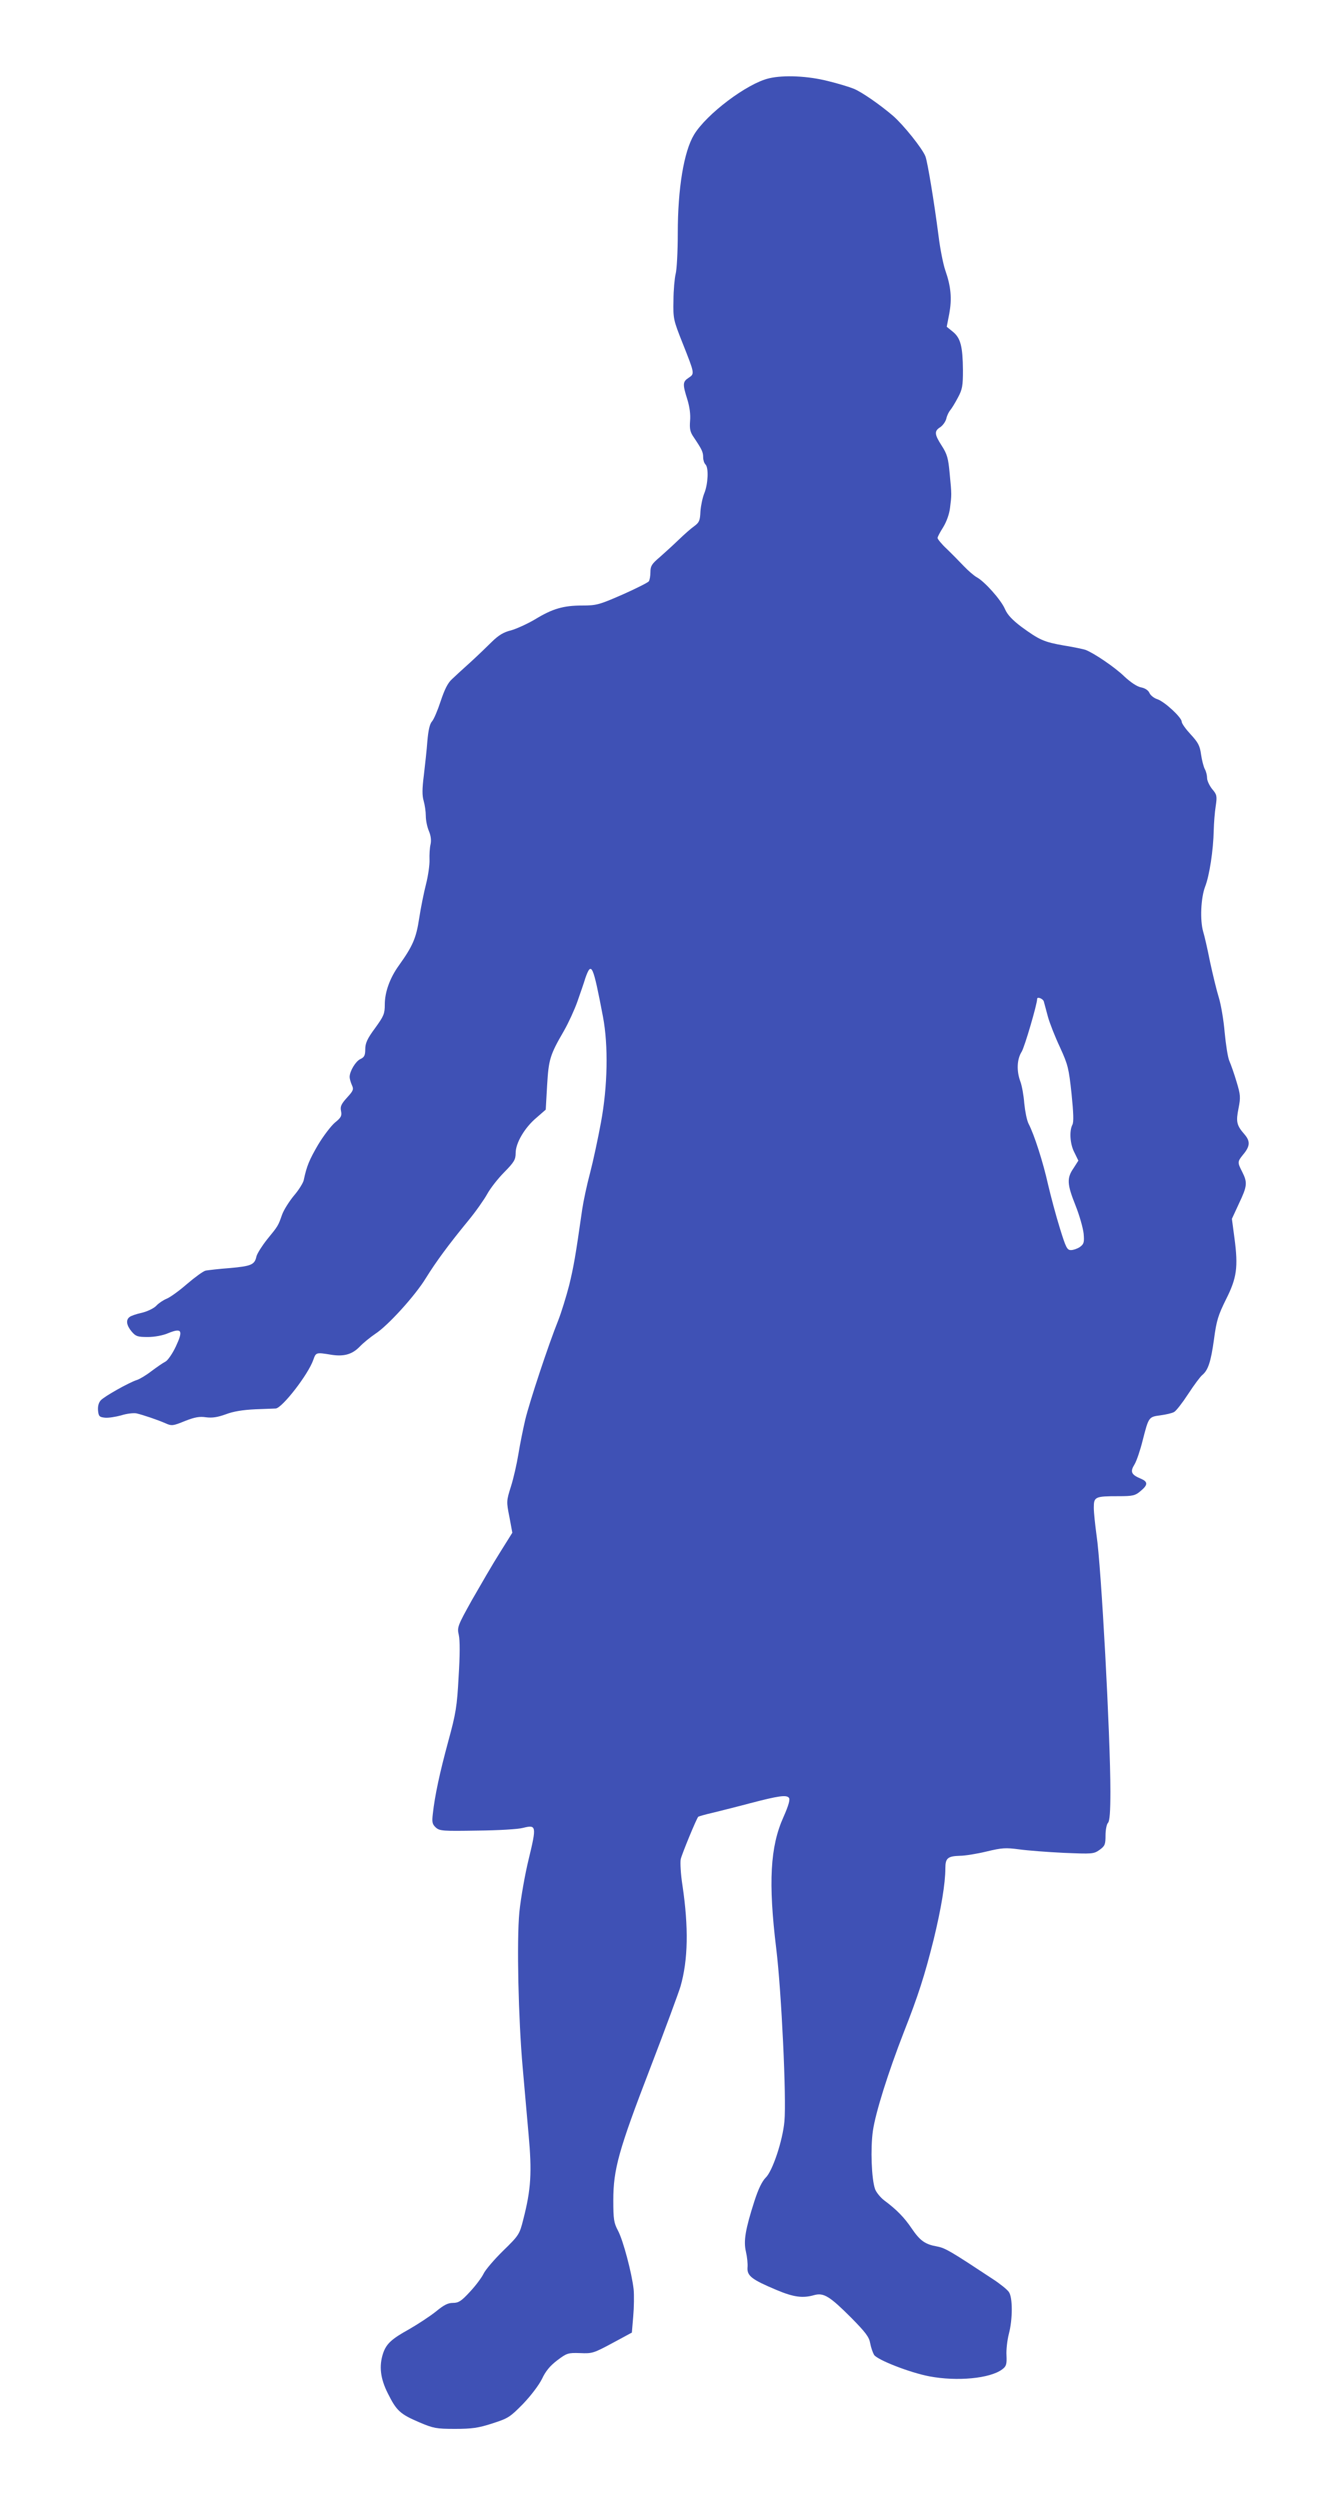 <?xml version="1.0" standalone="no"?>
<!DOCTYPE svg PUBLIC "-//W3C//DTD SVG 20010904//EN"
 "http://www.w3.org/TR/2001/REC-SVG-20010904/DTD/svg10.dtd">
<svg version="1.0" xmlns="http://www.w3.org/2000/svg"
 width="684pt" height="1280pt" viewBox="0 0 684 1280"
 preserveAspectRatio="xMidYMid meet">
<g transform="translate(0,1280) scale(0.1,-0.1)"
fill="#3f51b5" stroke="none">
<path d="M3937 12399 c-112 -26 -320 -183 -384 -289 -52 -87 -83 -275 -83
-505 0 -93 -5 -187 -11 -208 -5 -21 -11 -82 -11 -135 -2 -94 0 -101 46 -217
63 -159 63 -158 32 -179 -31 -20 -32 -32 -7 -111 12 -39 17 -78 14 -110 -3
-40 0 -57 19 -84 41 -61 48 -75 48 -102 0 -14 5 -30 12 -37 17 -17 13 -100 -6
-147 -9 -22 -18 -64 -20 -94 -2 -46 -6 -56 -32 -75 -16 -11 -52 -43 -81 -71
-28 -27 -72 -67 -97 -89 -39 -33 -46 -44 -46 -75 0 -20 -4 -41 -8 -47 -4 -6
-65 -37 -135 -68 -119 -52 -133 -56 -206 -56 -96 0 -152 -16 -242 -71 -39 -23
-94 -48 -122 -56 -38 -9 -64 -25 -97 -57 -25 -25 -74 -72 -110 -105 -36 -32
-79 -72 -96 -88 -22 -20 -38 -53 -58 -113 -15 -46 -35 -93 -44 -103 -12 -13
-19 -45 -24 -101 -3 -44 -12 -123 -18 -175 -9 -70 -9 -104 -1 -131 6 -21 11
-55 11 -77 0 -23 7 -57 16 -78 10 -24 13 -48 8 -69 -4 -17 -6 -52 -5 -78 1
-25 -7 -82 -18 -125 -11 -43 -27 -122 -35 -175 -15 -100 -33 -142 -104 -241
-46 -64 -72 -136 -72 -200 0 -47 -5 -59 -50 -121 -40 -54 -50 -77 -50 -108 0
-31 -5 -41 -25 -50 -24 -11 -55 -62 -55 -92 0 -8 5 -26 11 -40 11 -23 8 -30
-24 -65 -30 -33 -36 -46 -31 -69 5 -25 0 -34 -31 -59 -20 -17 -59 -68 -86
-113 -45 -77 -59 -110 -74 -182 -3 -14 -25 -50 -50 -79 -24 -29 -52 -73 -61
-98 -20 -57 -19 -56 -77 -127 -26 -33 -50 -71 -54 -86 -9 -43 -26 -50 -136
-60 -56 -4 -112 -11 -124 -13 -13 -3 -55 -34 -95 -68 -40 -35 -87 -69 -105
-76 -17 -7 -41 -23 -53 -36 -12 -13 -45 -29 -74 -36 -28 -6 -57 -16 -63 -22
-20 -15 -15 -43 11 -74 21 -25 31 -28 83 -28 34 0 78 8 105 20 69 28 77 14 38
-69 -17 -36 -41 -71 -53 -77 -12 -6 -44 -28 -72 -49 -27 -21 -61 -41 -74 -45
-39 -12 -167 -84 -185 -104 -11 -12 -16 -31 -14 -53 3 -29 7 -33 35 -36 17 -2
55 4 84 12 28 9 63 13 78 10 34 -8 108 -33 149 -51 31 -14 38 -13 99 12 51 20
75 24 108 19 32 -4 58 0 100 15 39 15 88 23 153 26 54 2 100 4 104 4 34 4 166
174 192 249 14 39 14 39 93 26 63 -10 106 2 144 41 19 20 55 49 80 66 64 41
204 195 259 285 52 84 116 171 216 293 39 47 83 110 99 139 16 29 55 79 87
111 50 51 58 64 58 98 0 51 46 130 107 181 l47 41 7 123 c8 134 14 156 86 280
24 42 55 110 69 150 14 40 33 94 41 121 31 87 39 69 90 -198 28 -147 24 -357
-10 -540 -15 -82 -40 -199 -56 -260 -16 -60 -34 -144 -40 -185 -35 -245 -44
-295 -67 -390 -15 -58 -40 -139 -56 -180 -50 -124 -147 -417 -169 -509 -11
-47 -27 -126 -35 -176 -8 -49 -25 -124 -38 -165 -23 -73 -24 -77 -8 -156 l15
-81 -65 -104 c-36 -57 -99 -166 -142 -241 -74 -133 -76 -139 -67 -179 6 -26 6
-105 -1 -213 -8 -153 -14 -188 -53 -331 -44 -162 -69 -279 -79 -371 -5 -43 -3
-53 15 -70 20 -18 36 -19 213 -16 105 1 210 7 234 14 68 17 70 10 29 -159 -20
-82 -41 -203 -48 -273 -14 -147 -5 -549 17 -795 8 -88 21 -241 30 -340 18
-197 13 -283 -27 -438 -19 -76 -22 -81 -103 -160 -46 -45 -91 -98 -100 -117
-9 -19 -40 -61 -69 -92 -45 -49 -59 -58 -88 -58 -26 0 -47 -11 -87 -44 -30
-24 -91 -64 -136 -90 -92 -51 -118 -75 -135 -125 -21 -65 -14 -128 25 -205 44
-88 62 -105 160 -147 73 -31 87 -34 184 -34 87 0 120 5 191 28 81 26 90 32
157 100 41 43 81 96 97 128 18 39 41 67 78 95 49 37 55 39 117 37 62 -3 70 0
165 51 l100 54 7 83 c4 46 5 109 2 139 -9 81 -53 249 -80 300 -21 39 -24 58
-24 155 0 159 27 256 189 677 77 200 146 388 155 418 39 136 42 302 10 518 -9
57 -12 116 -9 133 6 27 81 209 90 218 3 2 37 12 77 21 40 10 125 31 188 48
146 38 186 44 199 28 7 -8 -1 -38 -28 -99 -68 -151 -78 -335 -37 -672 27 -220
53 -771 42 -886 -9 -99 -61 -255 -96 -288 -18 -18 -37 -56 -58 -121 -46 -144
-56 -203 -43 -258 6 -26 10 -62 8 -81 -3 -43 23 -62 149 -115 88 -37 134 -43
193 -26 48 13 79 -6 188 -115 74 -75 93 -100 98 -131 4 -22 13 -48 20 -60 17
-26 183 -91 283 -110 142 -27 310 -11 372 35 22 16 25 26 23 72 -2 29 4 78 12
110 20 75 20 188 0 215 -8 12 -45 42 -82 66 -215 142 -243 159 -286 167 -62
11 -87 30 -130 93 -37 55 -77 96 -139 142 -20 15 -42 42 -48 59 -18 51 -24
206 -11 298 14 95 78 298 158 504 74 188 107 291 153 475 38 156 60 287 60
365 0 52 12 62 74 64 26 0 88 10 137 22 79 19 98 20 166 11 43 -6 146 -14 230
-18 145 -6 152 -6 182 15 28 20 31 28 31 75 0 28 6 58 13 64 8 9 12 56 12 160
0 282 -47 1155 -71 1312 -7 52 -14 116 -14 141 0 56 6 59 127 59 73 0 85 3
112 26 39 32 39 48 1 64 -48 20 -55 35 -32 72 11 18 30 74 42 123 31 121 31
121 91 129 29 4 60 11 70 17 10 5 42 46 72 92 30 46 62 89 72 97 30 25 44 66
60 181 13 99 22 126 62 207 55 109 63 164 43 314 l-13 98 36 78 c43 90 44 108
17 162 -25 49 -25 52 3 87 38 45 39 70 8 106 -40 46 -44 64 -30 133 11 56 10
69 -10 135 -12 41 -29 89 -37 107 -8 18 -18 84 -24 146 -5 62 -19 143 -30 179
-11 35 -31 118 -45 183 -13 66 -29 135 -35 154 -17 59 -12 173 10 231 22 56
42 186 44 289 1 36 5 91 10 122 8 53 6 60 -18 88 -14 18 -26 43 -26 56 0 14
-5 35 -12 47 -6 12 -15 46 -19 75 -6 44 -15 61 -53 102 -25 27 -46 56 -46 65
0 22 -87 102 -124 115 -17 5 -36 20 -41 32 -6 14 -23 25 -44 29 -20 4 -53 26
-85 56 -47 46 -156 120 -199 136 -9 3 -58 14 -109 22 -104 18 -127 29 -219 96
-46 35 -71 61 -84 91 -20 47 -105 142 -145 163 -14 8 -43 33 -65 56 -22 23
-61 63 -87 88 -27 25 -48 51 -48 57 0 5 13 30 29 55 17 28 31 66 35 100 8 66
9 63 -2 175 -7 78 -13 99 -40 141 -38 59 -40 76 -8 96 13 9 27 28 31 44 3 15
13 35 20 43 7 8 25 37 39 64 23 42 26 61 26 140 -1 122 -12 165 -51 197 l-32
26 13 67 c14 76 9 138 -20 221 -11 31 -27 112 -35 178 -23 177 -56 377 -67
406 -15 40 -113 162 -166 208 -68 58 -160 122 -202 139 -19 8 -78 26 -131 39
-102 26 -226 32 -302 14z m1407 -4726 c3 -10 12 -45 21 -78 9 -33 37 -104 62
-157 41 -90 45 -107 59 -237 10 -99 12 -147 4 -160 -16 -32 -12 -99 11 -142
l20 -41 -25 -39 c-35 -51 -33 -82 11 -192 20 -50 38 -115 41 -143 4 -45 1 -53
-19 -68 -13 -9 -34 -16 -46 -16 -20 0 -26 13 -57 113 -19 61 -46 162 -60 222
-25 113 -71 257 -100 312 -9 18 -18 64 -22 105 -3 40 -12 90 -20 111 -20 54
-18 114 7 153 15 25 79 243 79 270 0 13 30 1 34 -13z"/>
</g>
</svg>
